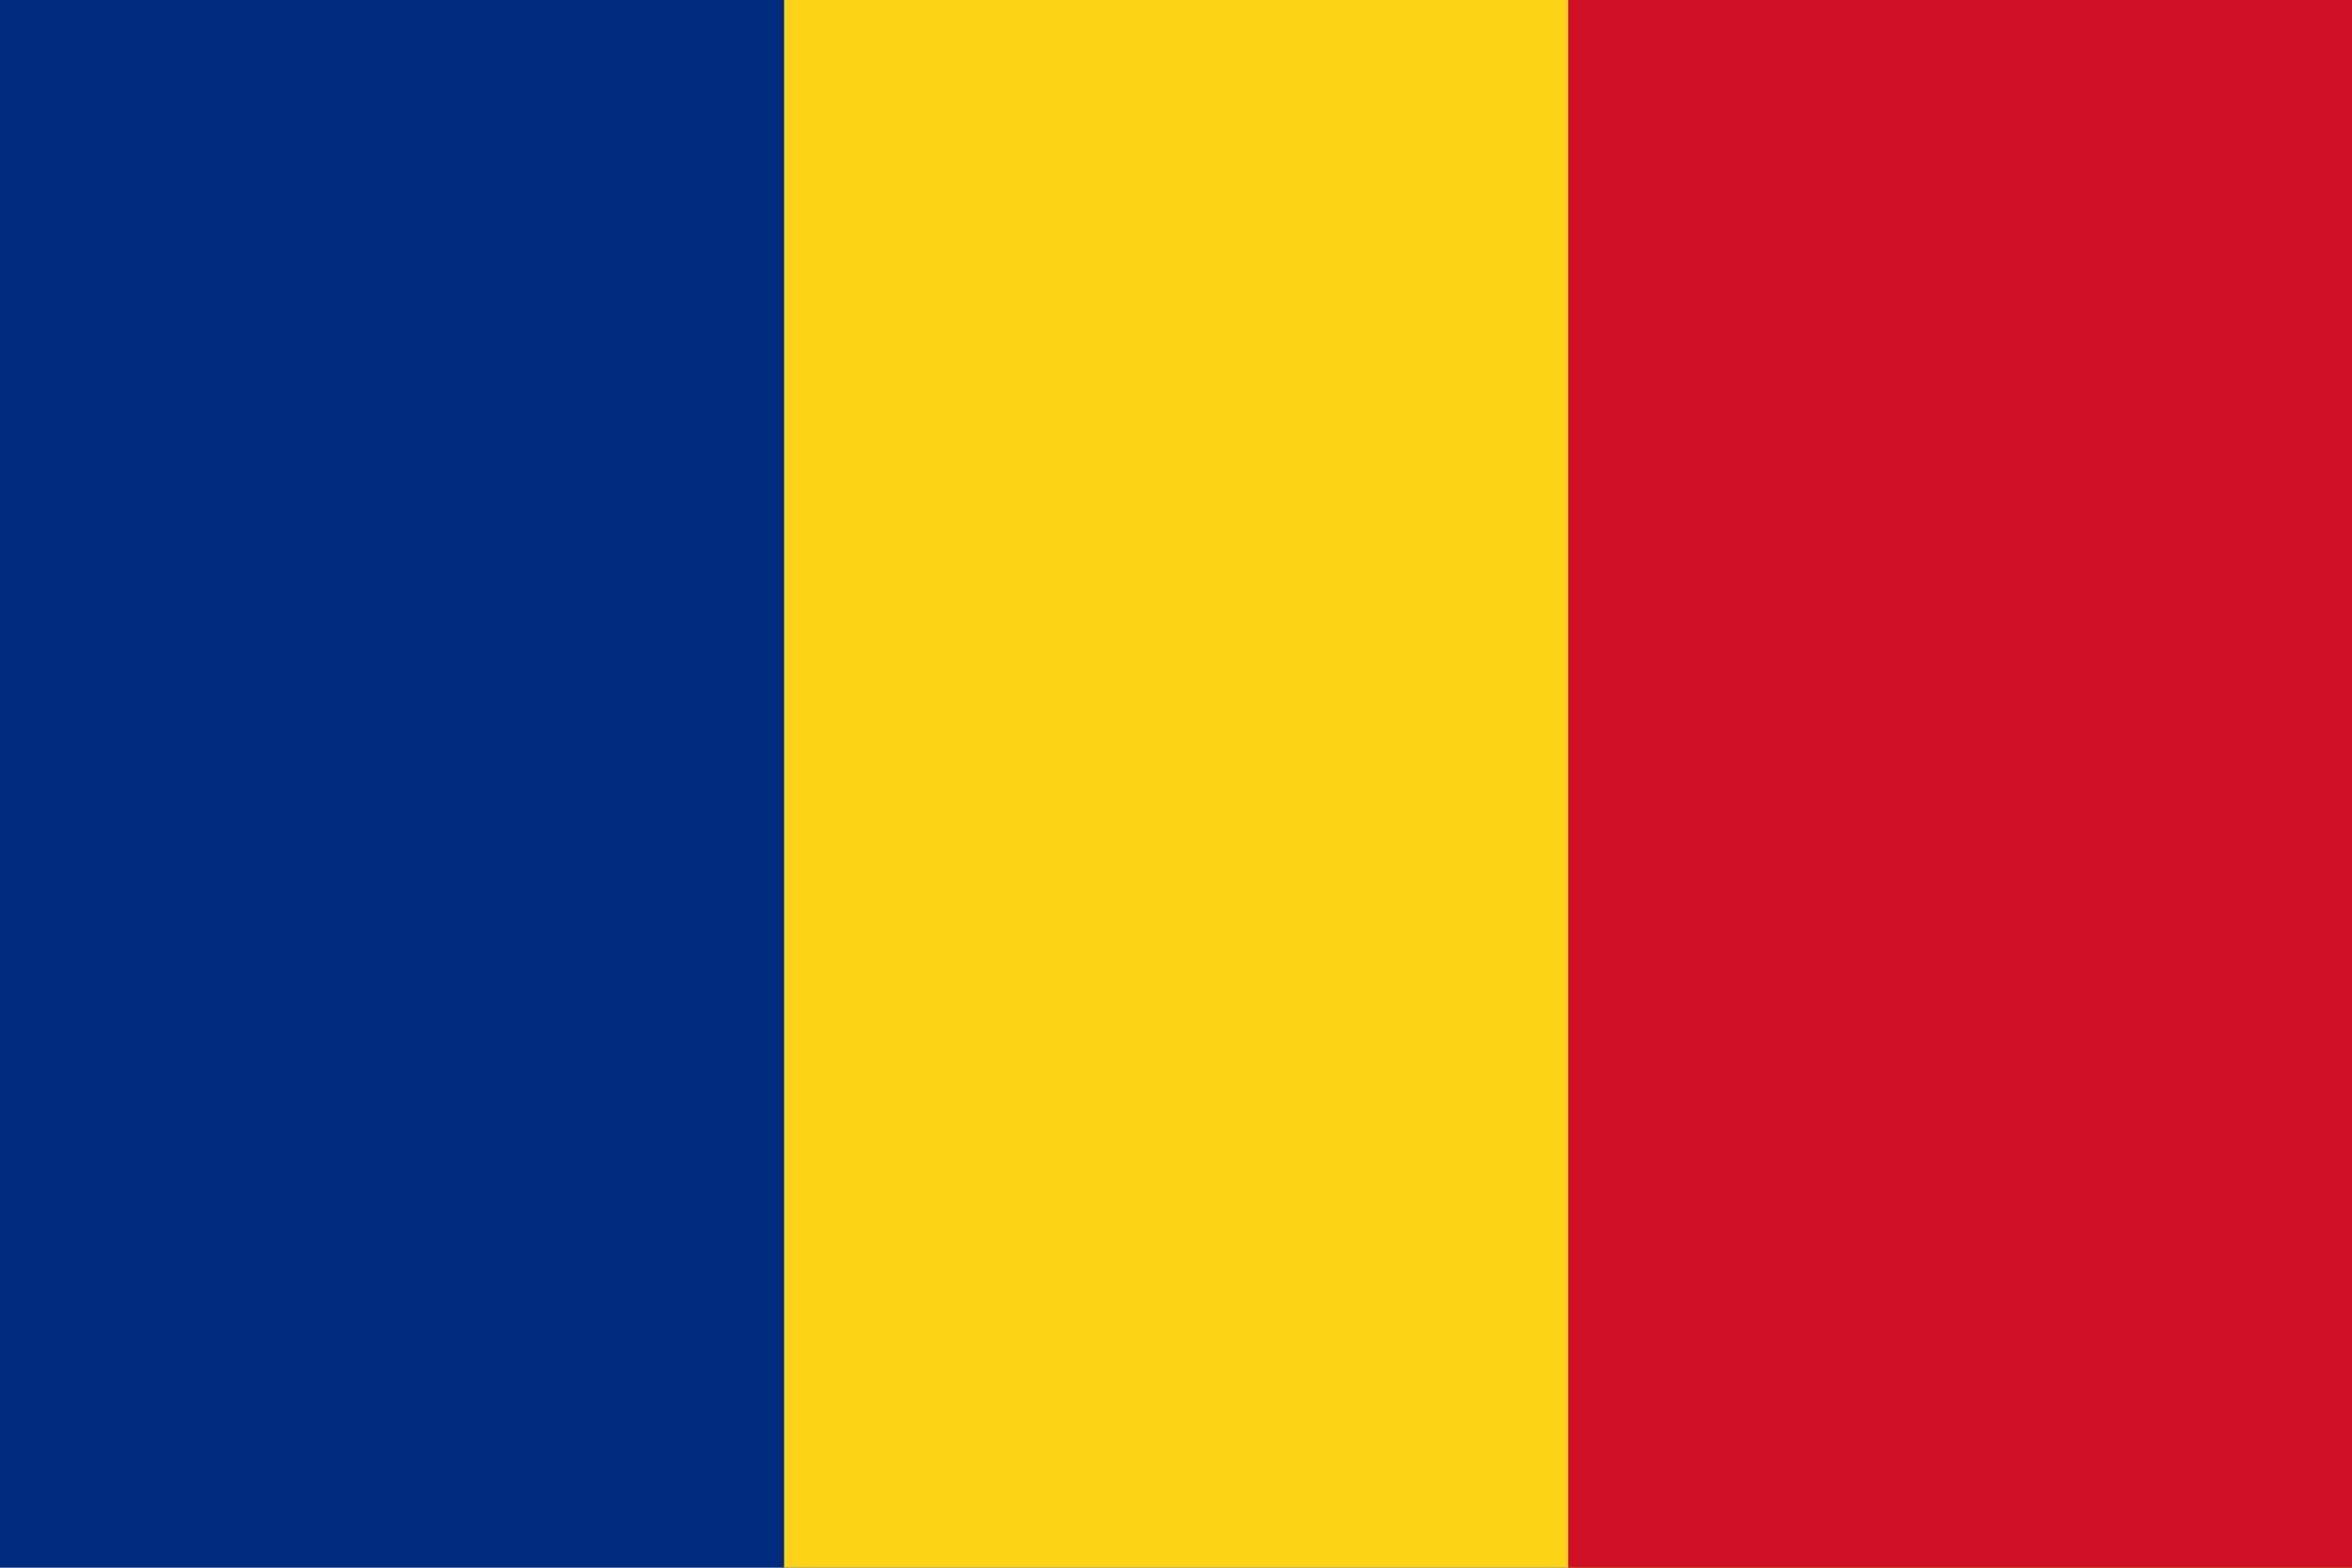 <?xml version="1.0" encoding="UTF-8"?> <svg xmlns="http://www.w3.org/2000/svg" id="Layer_1" data-name="Layer 1" viewBox="0 0 1500 1000"><defs><style>.cls-1{fill:#002b7f;}.cls-2{fill:#fcd116;}.cls-3{fill:#ce1126;}</style></defs><rect class="cls-1" width="1500.19" height="1000.13"></rect><rect class="cls-2" x="500.06" width="1000.13" height="1000.13"></rect><rect class="cls-3" x="1000.13" width="500.06" height="1000.13"></rect></svg> 